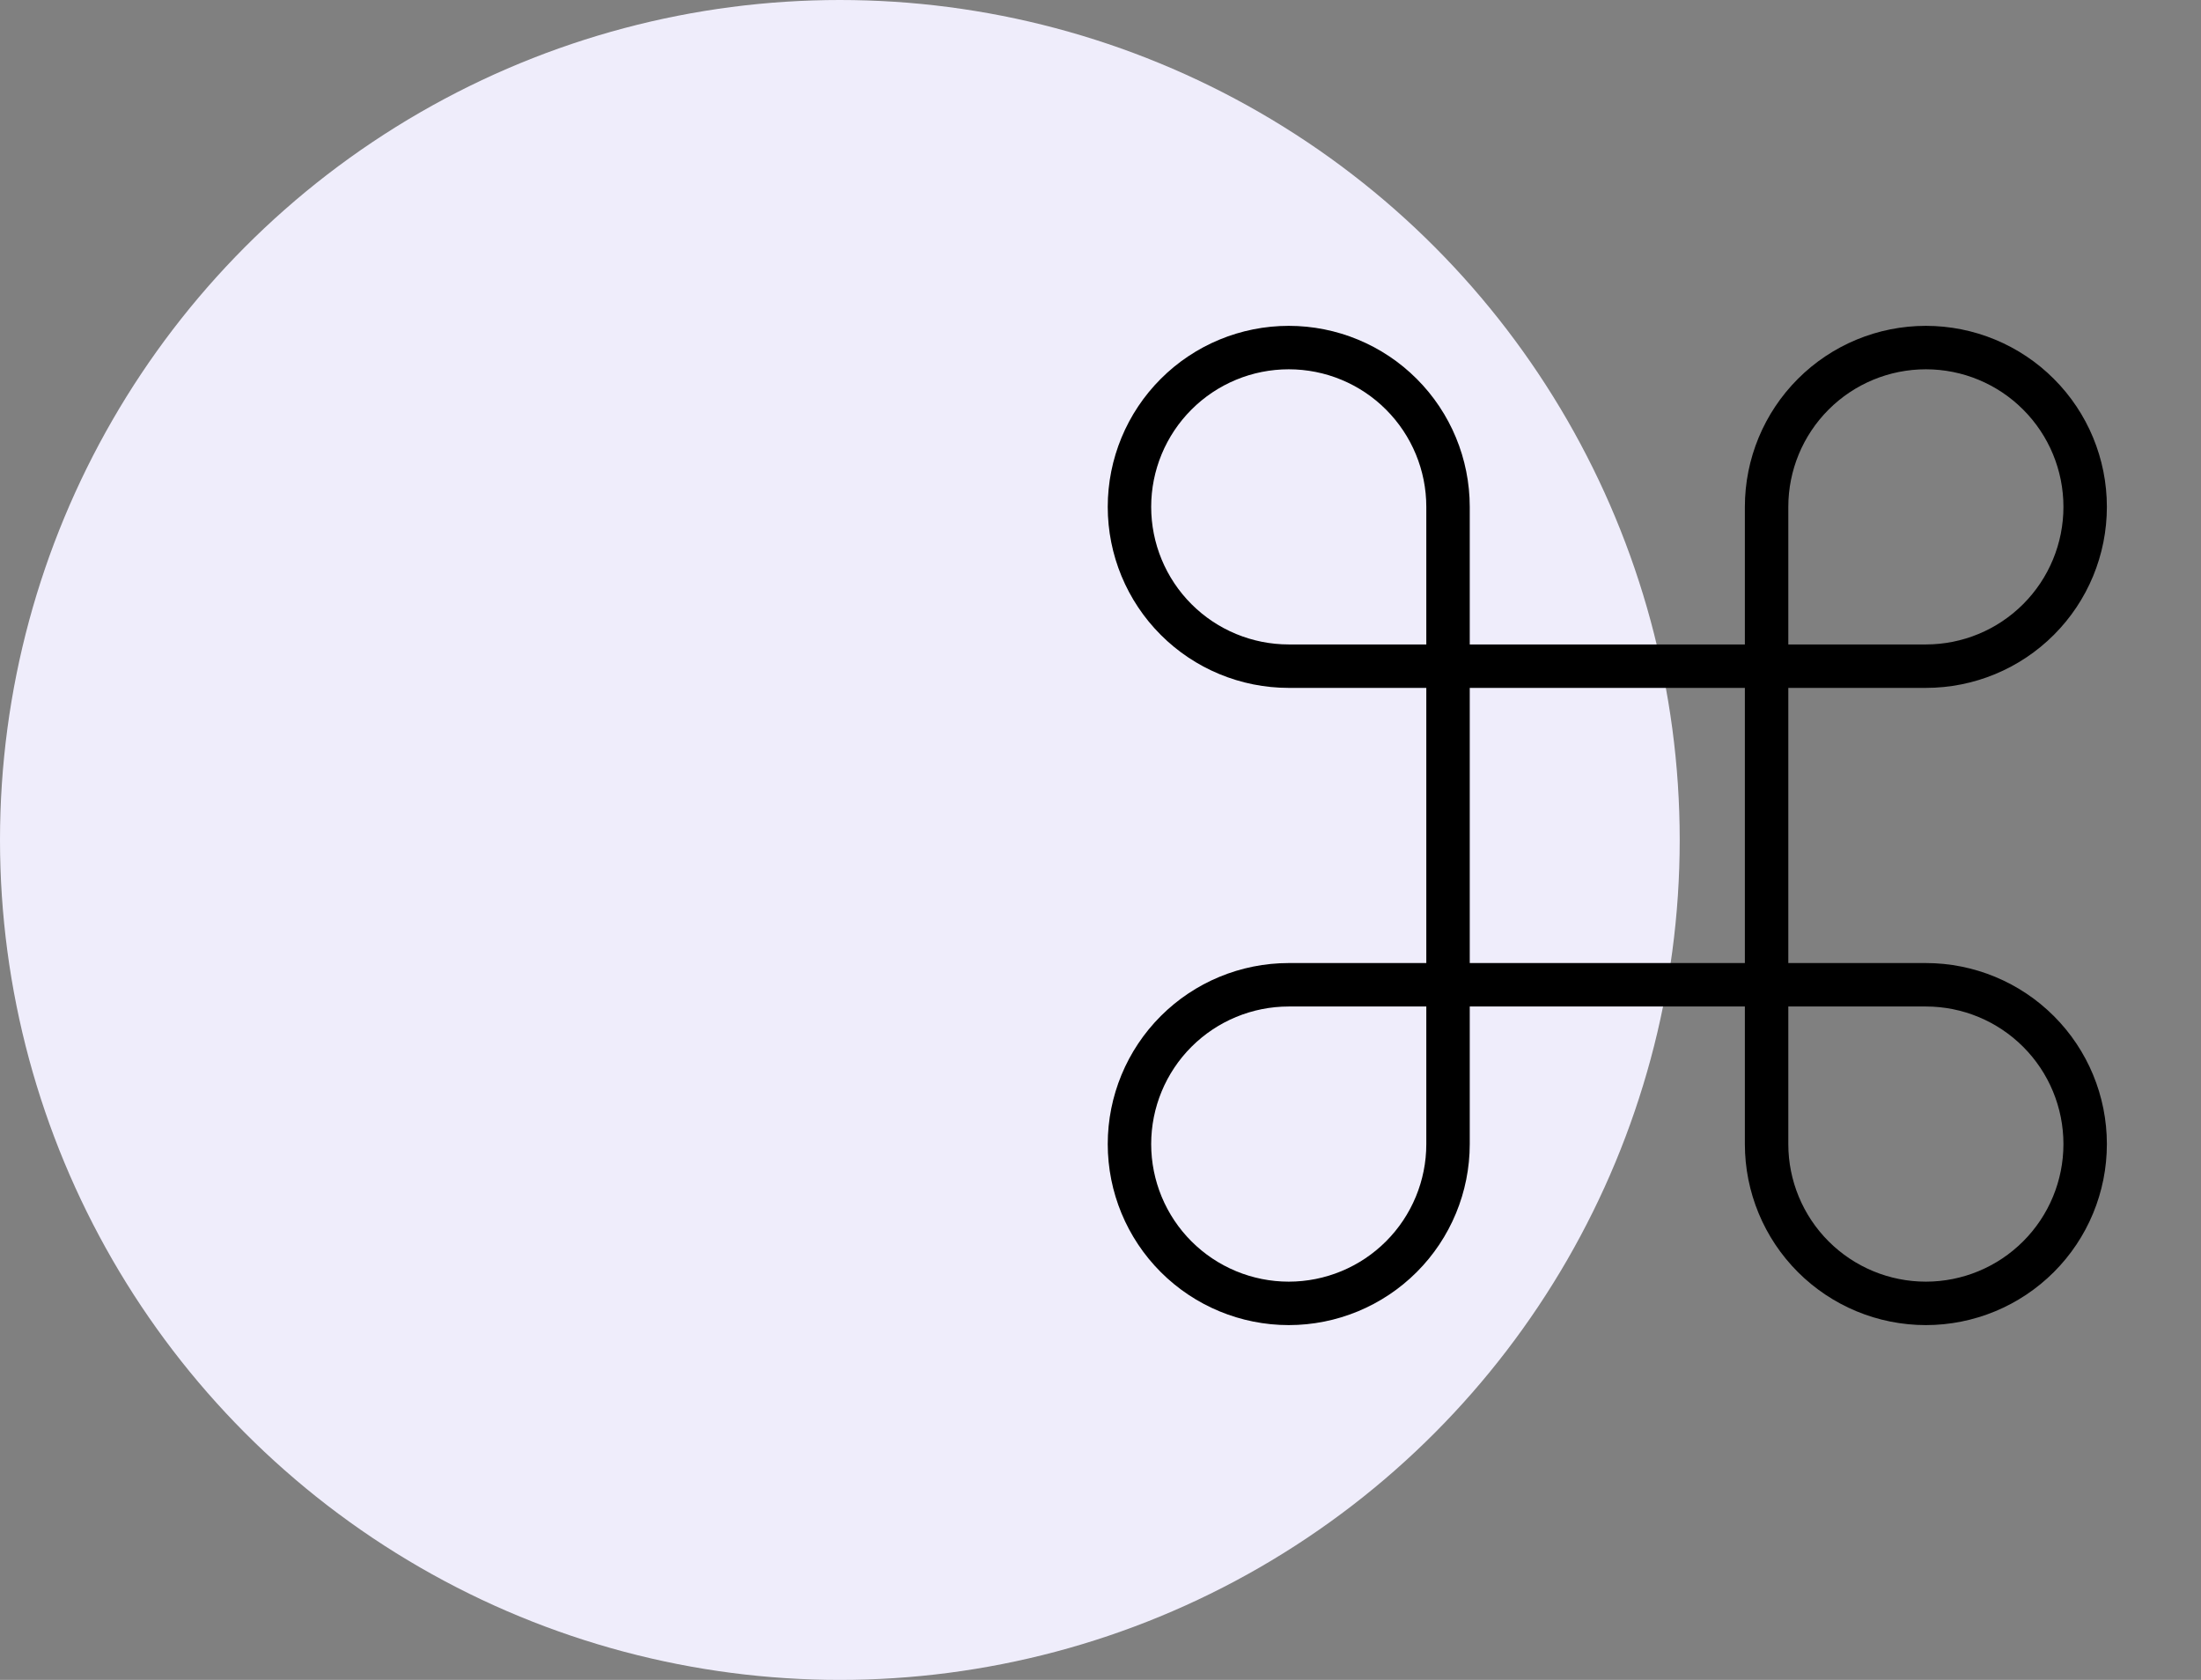 <svg width="76" height="58" viewBox="0 0 76 58" fill="none" xmlns="http://www.w3.org/2000/svg">
<rect x="0" y="0" width="76" height="58" fill="#808080" stroke="none"/>
<circle cx="29" cy="29" r="29" fill="#EFEDFB"/>
<path d="M66.5 12C65.041 12 63.642 12.579 62.611 13.611C61.58 14.642 61 16.041 61 17.5V39.5C61 40.959 61.58 42.358 62.611 43.389C63.642 44.42 65.041 45 66.5 45C67.959 45 69.358 44.42 70.389 43.389C71.421 42.358 72 40.959 72 39.5C72 38.041 71.421 36.642 70.389 35.611C69.358 34.58 67.959 34 66.5 34H44.5C43.041 34 41.642 34.58 40.611 35.611C39.58 36.642 39 38.041 39 39.5C39 40.959 39.58 42.358 40.611 43.389C41.642 44.42 43.041 45 44.5 45C45.959 45 47.358 44.42 48.389 43.389C49.42 42.358 50 40.959 50 39.5V17.5C50 16.041 49.42 14.642 48.389 13.611C47.358 12.579 45.959 12 44.5 12C43.041 12 41.642 12.579 40.611 13.611C39.58 14.642 39 16.041 39 17.5C39 18.959 39.58 20.358 40.611 21.389C41.642 22.421 43.041 23 44.5 23H66.5C67.959 23 69.358 22.421 70.389 21.389C71.421 20.358 72 18.959 72 17.5C72 16.041 71.421 14.642 70.389 13.611C69.358 12.579 67.959 12 66.5 12Z" stroke="black" stroke-width="1.5" stroke-linecap="round" stroke-linejoin="round"/>
</svg>
